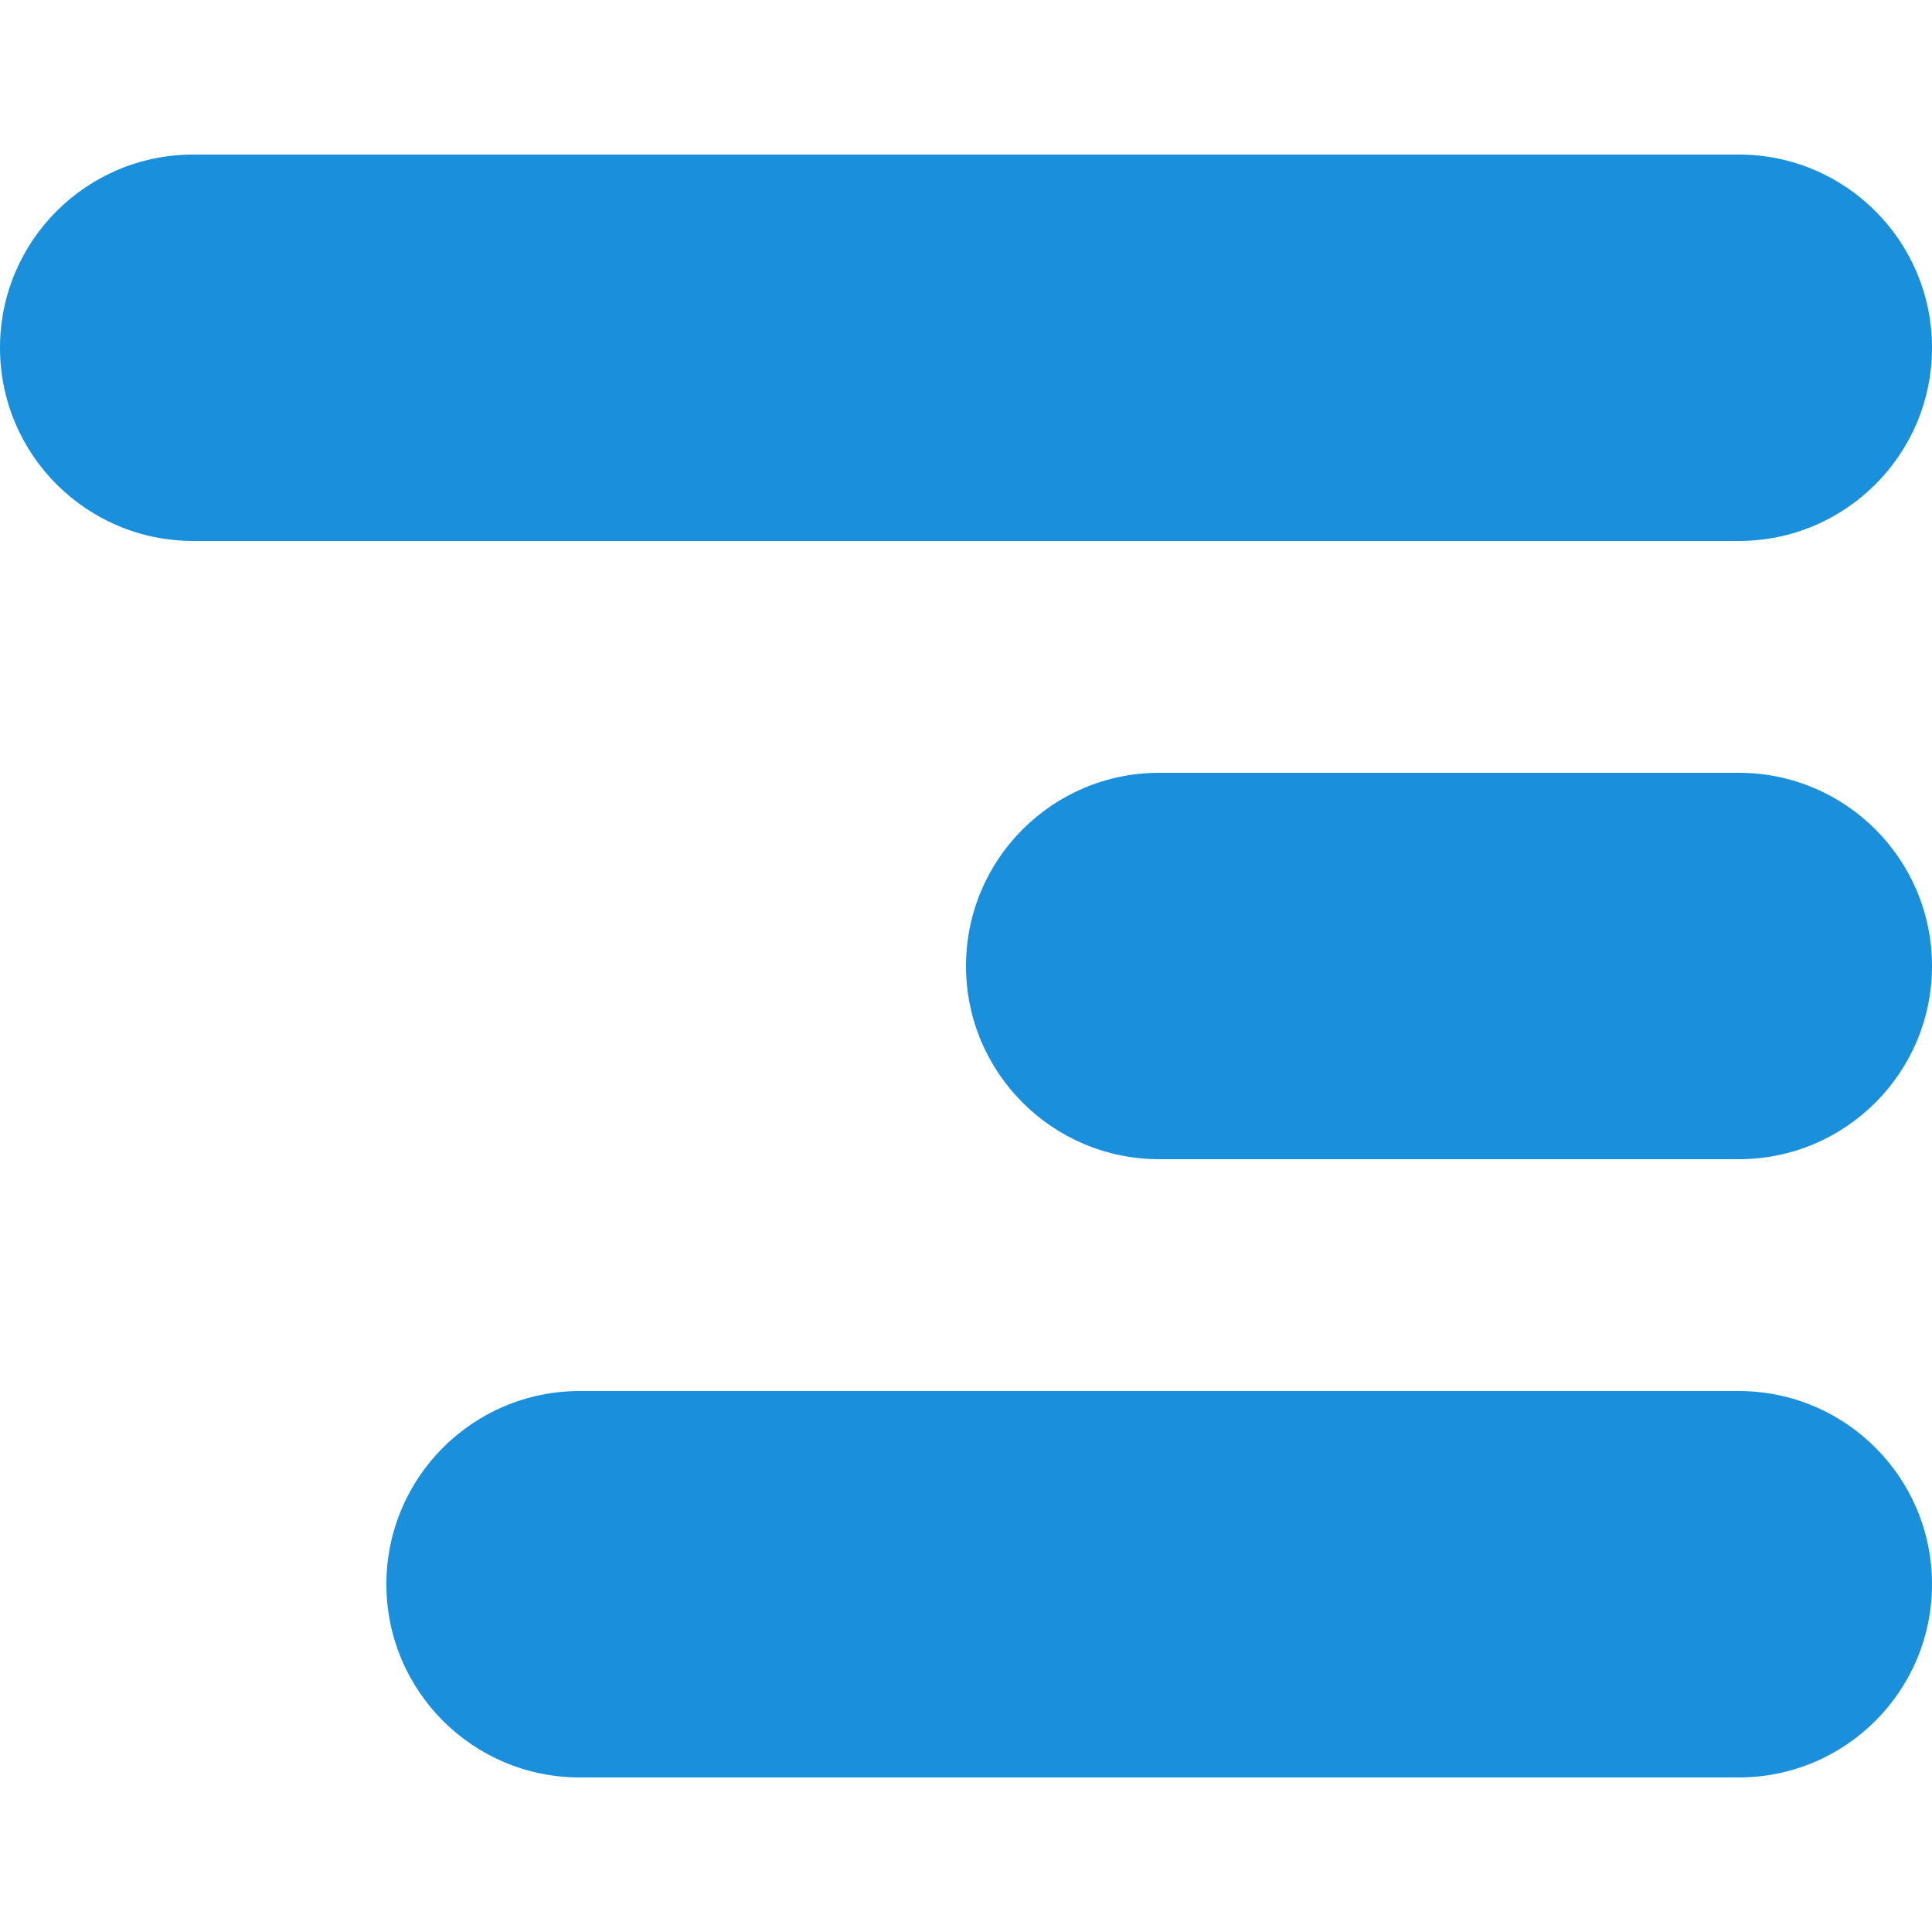 <svg width="50" height="50" viewBox="0 0 50 50" fill="none" xmlns="http://www.w3.org/2000/svg">
<path d="M0 9C0 6.239 2.239 4 5 4H45C47.761 4 50 6.239 50 9C50 11.761 47.761 14 45 14H5C2.239 14 0 11.761 0 9Z" fill="#1A90DC"/>
<path d="M25 25C25 22.239 27.239 20 30 20H45C47.761 20 50 22.239 50 25C50 27.761 47.761 30 45 30H30C27.239 30 25 27.761 25 25Z" fill="#1A90DC"/>
<path d="M10 41C10 38.239 12.239 36 15 36H45C47.761 36 50 38.239 50 41C50 43.761 47.761 46 45 46H15C12.239 46 10 43.761 10 41Z" fill="#1A90DC"/>
</svg>
